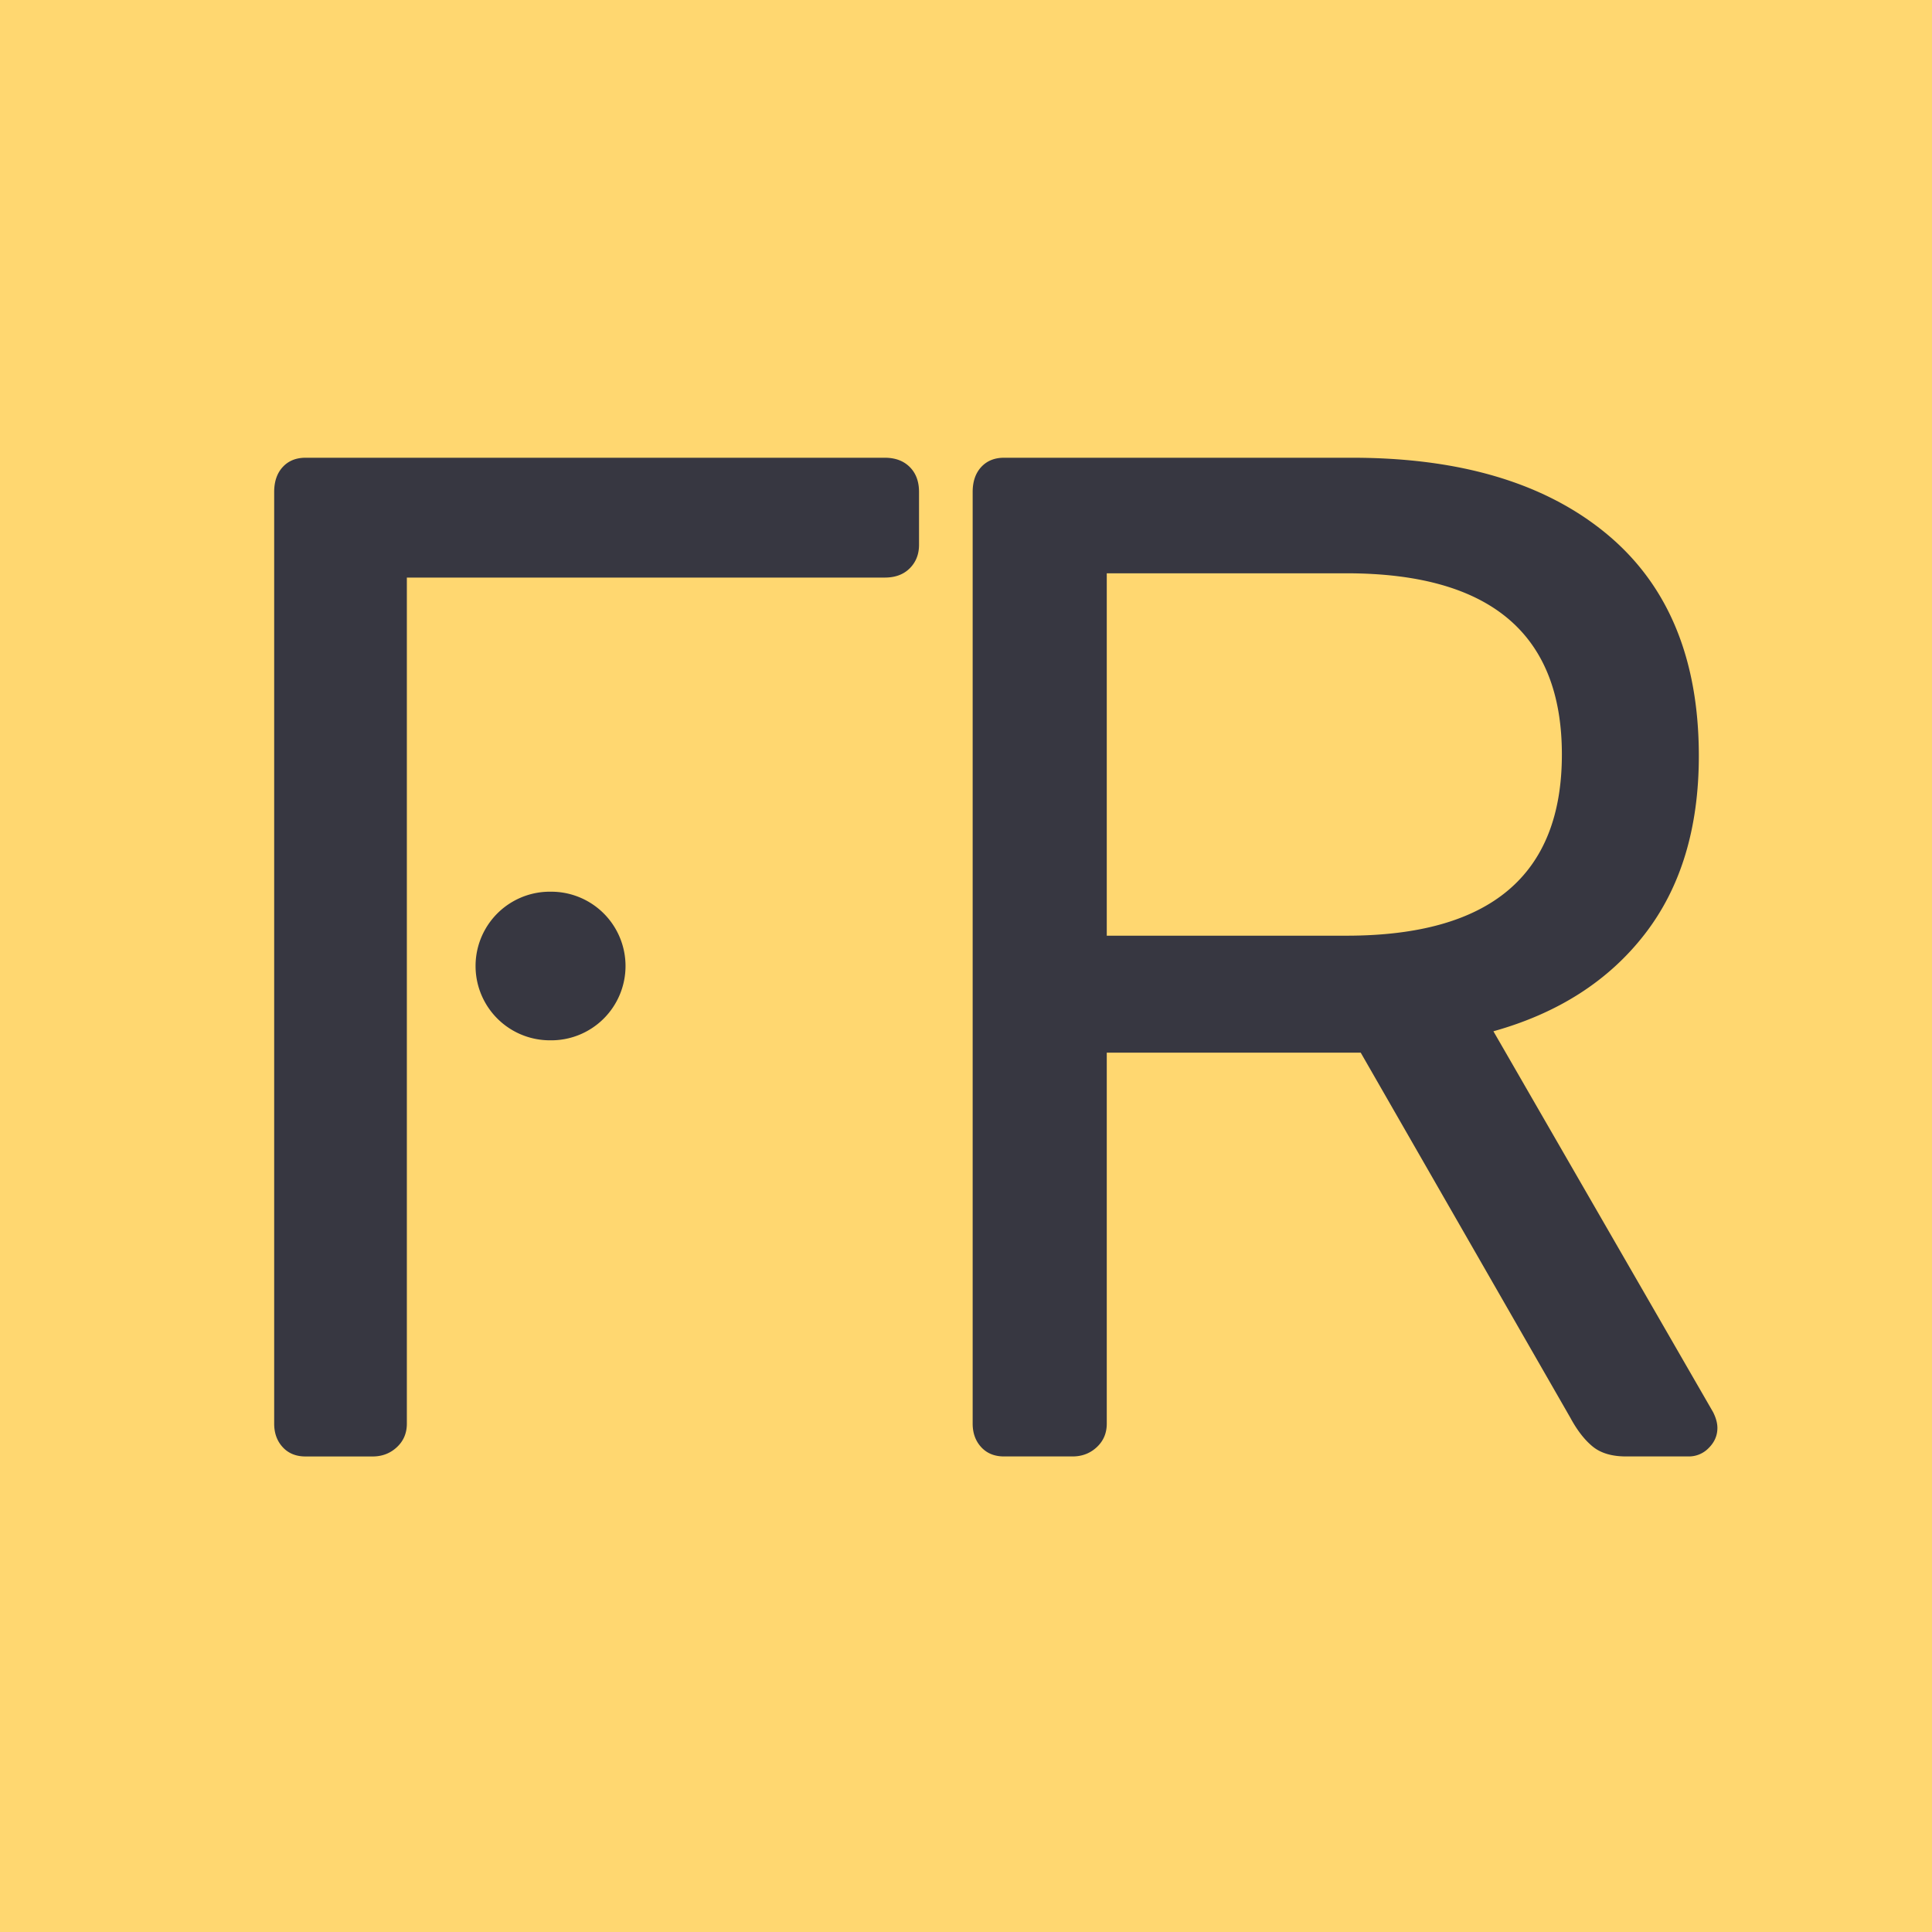 <svg xmlns="http://www.w3.org/2000/svg" width="80" height="80">
  <g fill="none" fill-rule="evenodd">
    <path fill="#FFD770" d="M0 0h80v80H0z"/>
    <path fill="#373741" fill-rule="nonzero" d="M36.638 18.954c.433 0 .777.128 1.033.384.256.256.384.6.384 1.034v2.186c0 .393-.128.718-.384.974s-.6.384-1.033.384H16.847V58.95c0 .394-.138.719-.414.975-.275.256-.61.384-1.004.384h-2.777c-.394 0-.709-.128-.945-.384s-.354-.581-.354-.975V20.372c0-.434.118-.778.354-1.034s.551-.384.945-.384h23.986Zm-13.869 17.97a3.077 3.077 0 1 1 0 6.153 3.077 3.077 0 0 1 0-6.154Zm18.806 23.384c-.393 0-.709-.128-.945-.384s-.354-.581-.354-.975V20.372c0-.434.118-.778.354-1.034s.552-.384.945-.384H55.99c4.49 0 8.005 1.053 10.545 3.16 2.54 2.108 3.81 5.17 3.81 9.187 0 2.993-.747 5.455-2.244 7.385-1.497 1.93-3.584 3.268-6.262 4.017l9.098 15.773c.118.237.177.453.177.65 0 .315-.118.59-.355.827a1.134 1.134 0 0 1-.827.355h-2.6c-.59 0-1.053-.138-1.387-.414-.335-.276-.64-.67-.916-1.181l-8.684-15.124H45.829v15.36c0 .394-.138.719-.414.975-.275.256-.61.384-1.004.384h-2.836Zm14.179-21.563c5.947 0 8.92-2.501 8.92-7.503 0-5.002-2.973-7.503-8.92-7.503h-9.925v15.006h9.925Z"/>
  </g>
</svg>